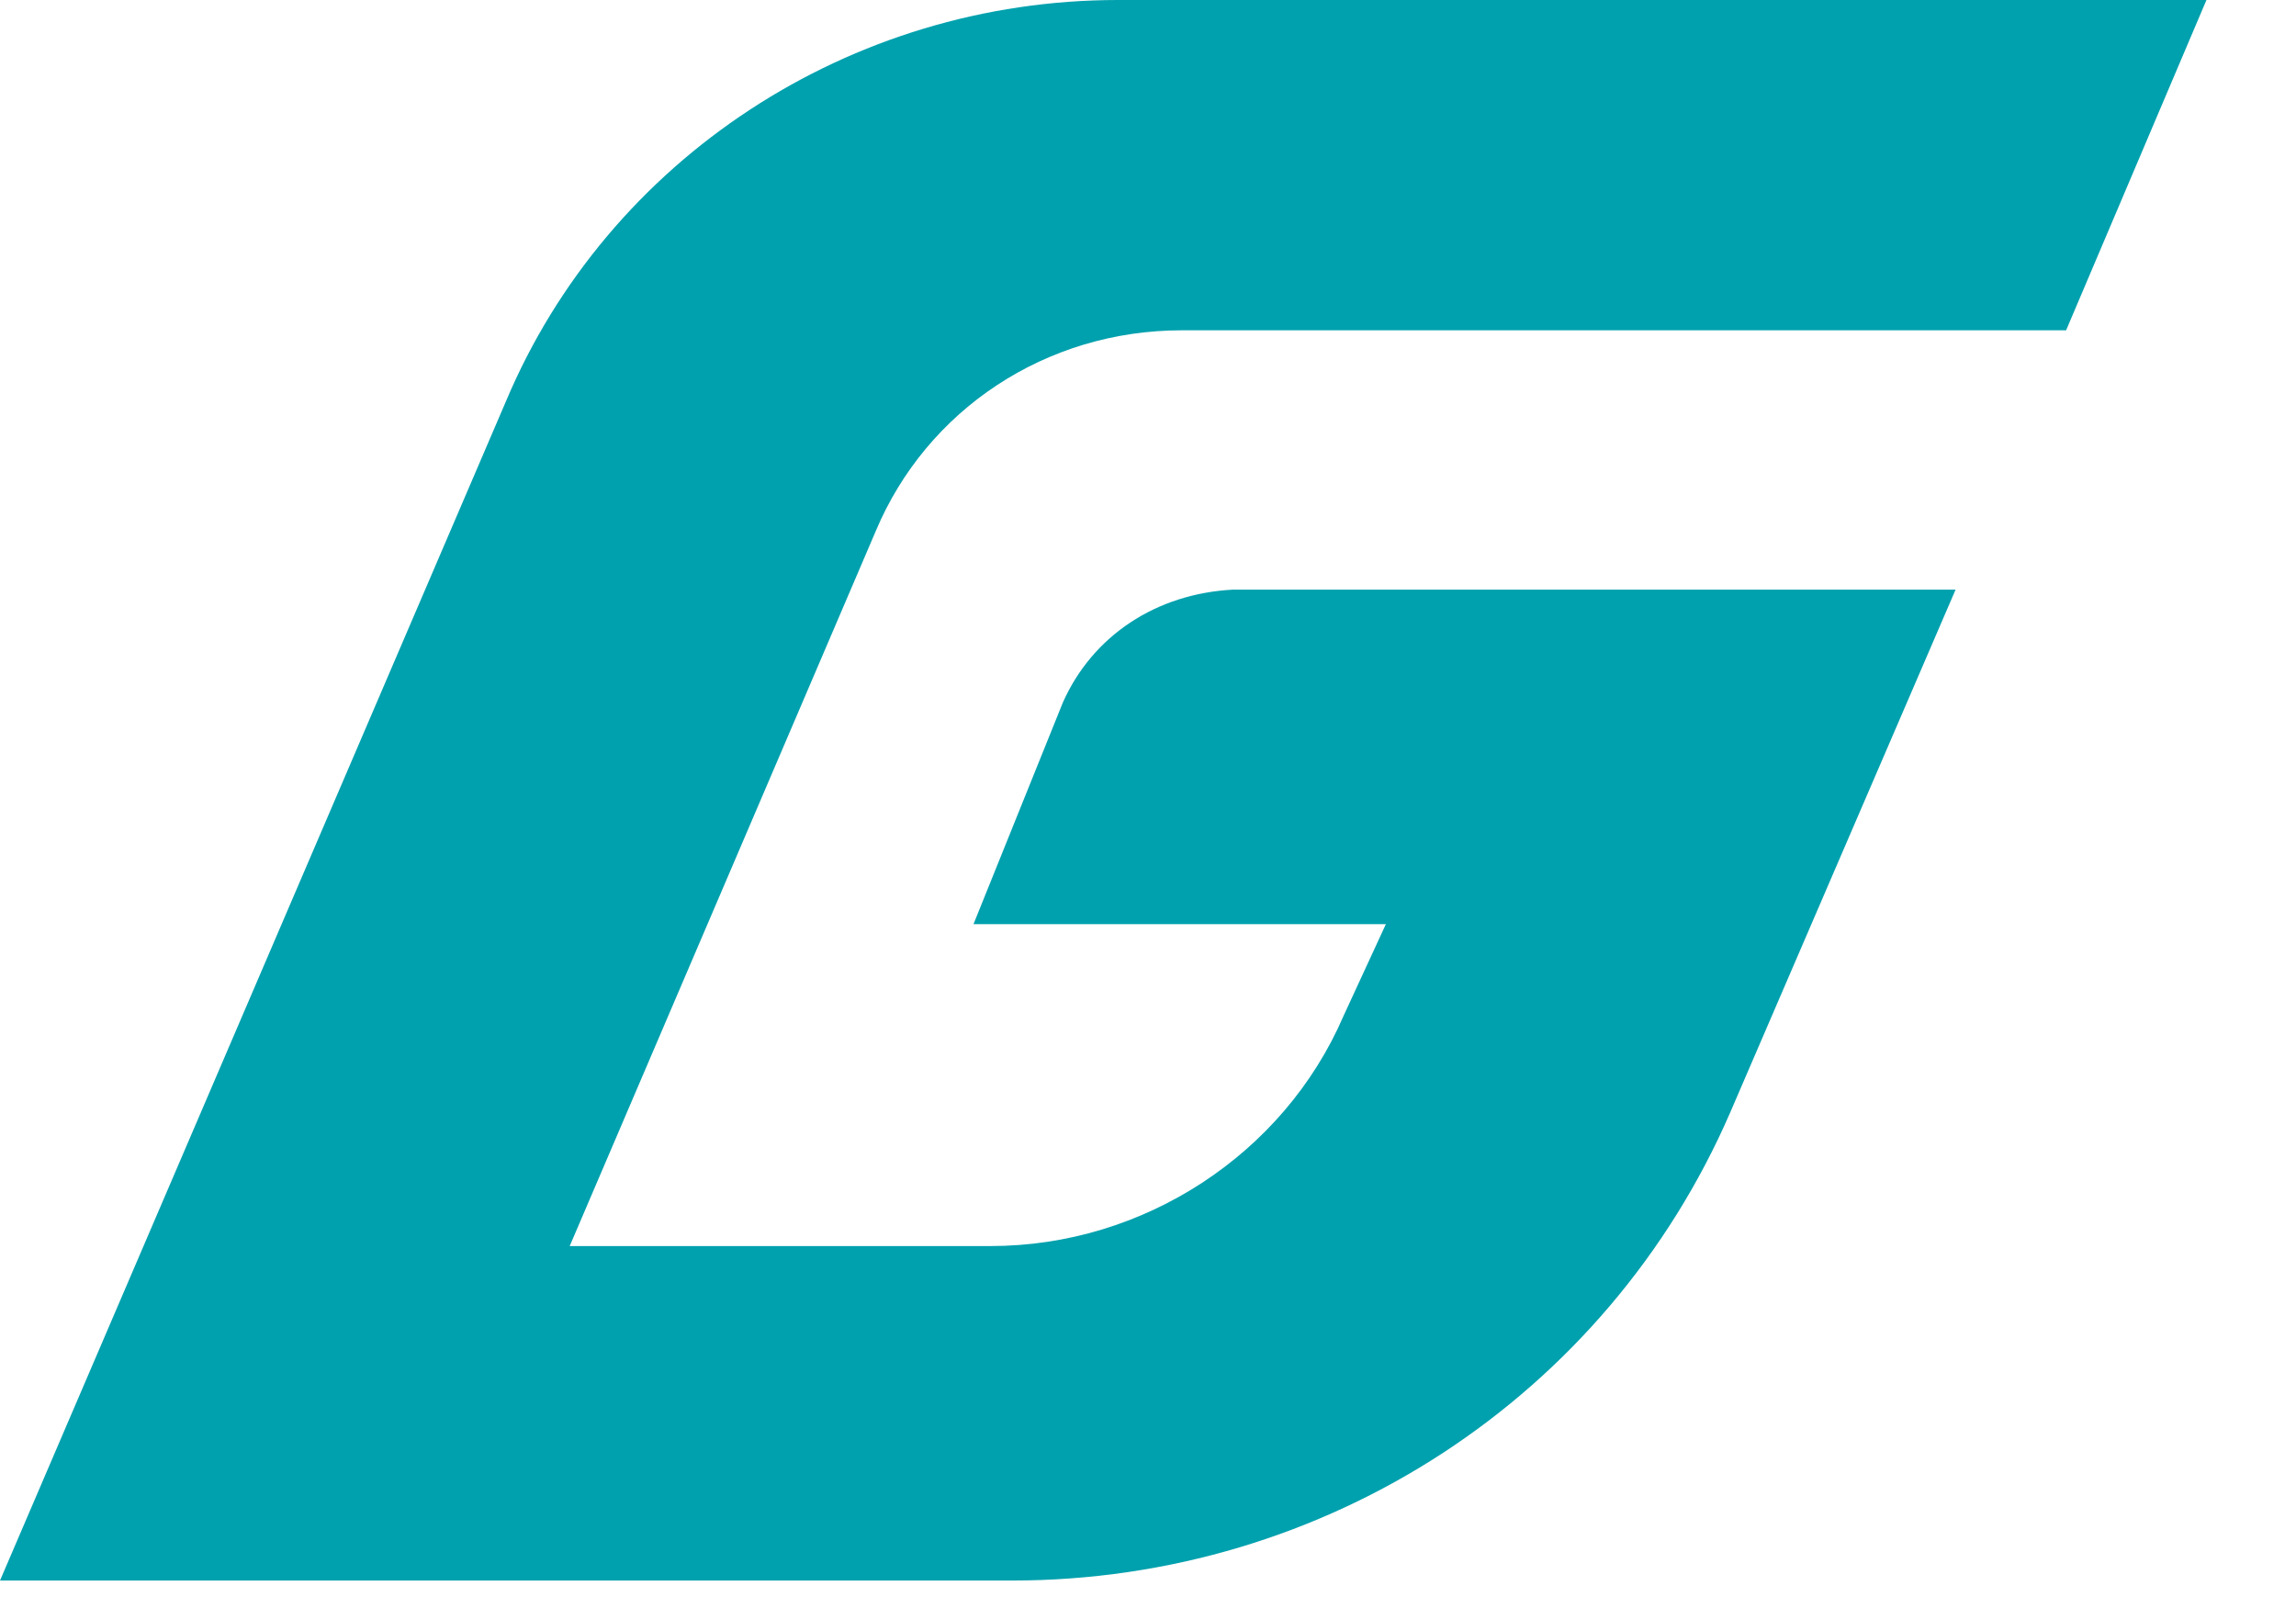 <svg width="23" height="16" viewBox="0 0 23 16" fill="none" xmlns="http://www.w3.org/2000/svg">
<path fill-rule="evenodd" clip-rule="evenodd" d="M10.647 7.038L9.752 9.258H13.883L13.458 10.179C12.861 11.562 11.456 12.483 9.923 12.483H5.707L8.773 5.32C9.284 4.105 10.476 3.309 11.839 3.309H20.697L22.103 0H11.2C8.517 0 6.09 1.592 5.068 4.021L0 15.834H10.136C13.287 15.834 16.098 13.991 17.333 11.143L19.59 5.907H12.35C11.584 5.948 10.945 6.367 10.647 7.038Z" fill="#00A1AE"/>
</svg>
